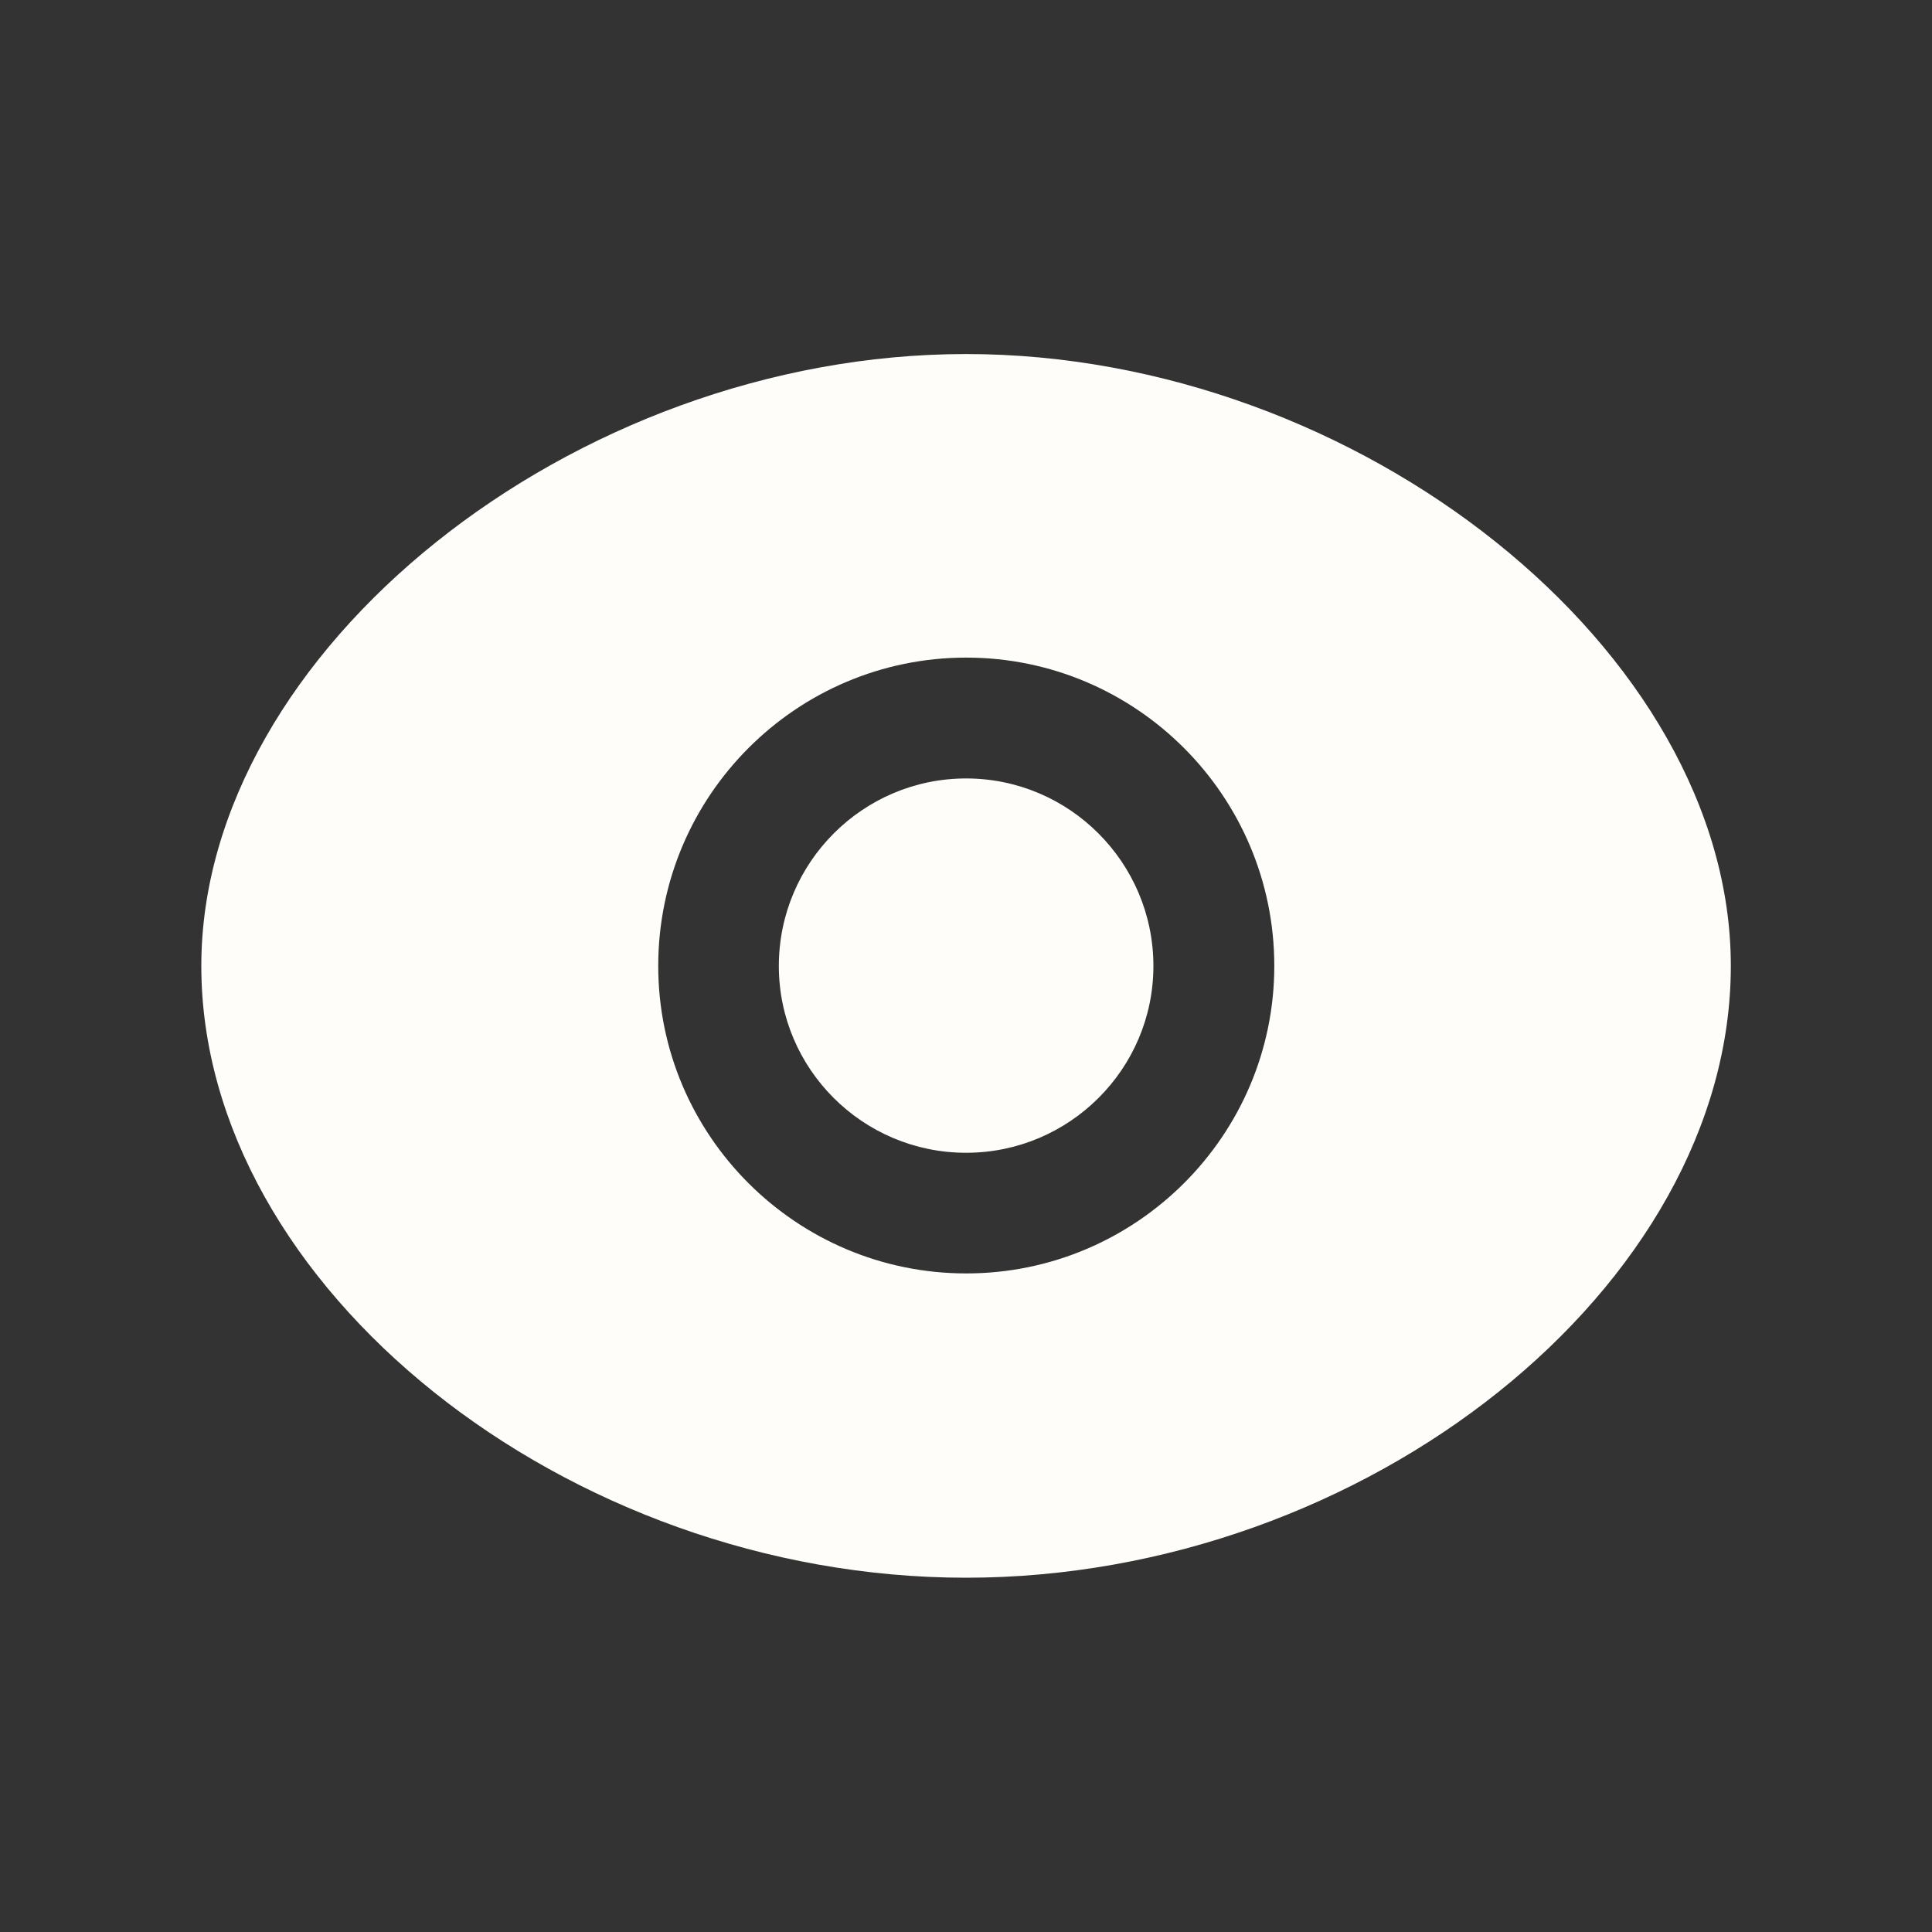 <svg width="40" height="40" viewBox="0 0 40 40" fill="none" xmlns="http://www.w3.org/2000/svg">
<rect x="0" y="0" width="40" height="40" fill="#333333" stroke="none"/>
<path fill-rule="evenodd" clip-rule="evenodd" d="M20.005 26.365C16.488 26.365 13.628 23.508 13.628 19.998C13.628 16.477 16.488 13.615 20.005 13.615C23.521 13.615 26.383 16.477 26.383 19.998C26.383 23.508 23.521 26.365 20.005 26.365ZM20.001 7.33C11.863 7.33 4.168 13.485 4.168 19.998C4.168 26.627 11.715 32.665 20.001 32.665C28.288 32.665 35.835 26.627 35.835 19.998C35.835 13.485 28.14 7.33 20.001 7.33Z" fill="#FFFDF9"/>
<path fill-rule="evenodd" clip-rule="evenodd" d="M20.002 16.117C17.863 16.117 16.125 17.859 16.125 20C16.125 22.132 17.863 23.867 20.002 23.867C22.14 23.867 23.88 22.132 23.88 20C23.88 17.859 22.14 16.117 20.002 16.117Z" fill="#FFFDF9"/>
</svg>

